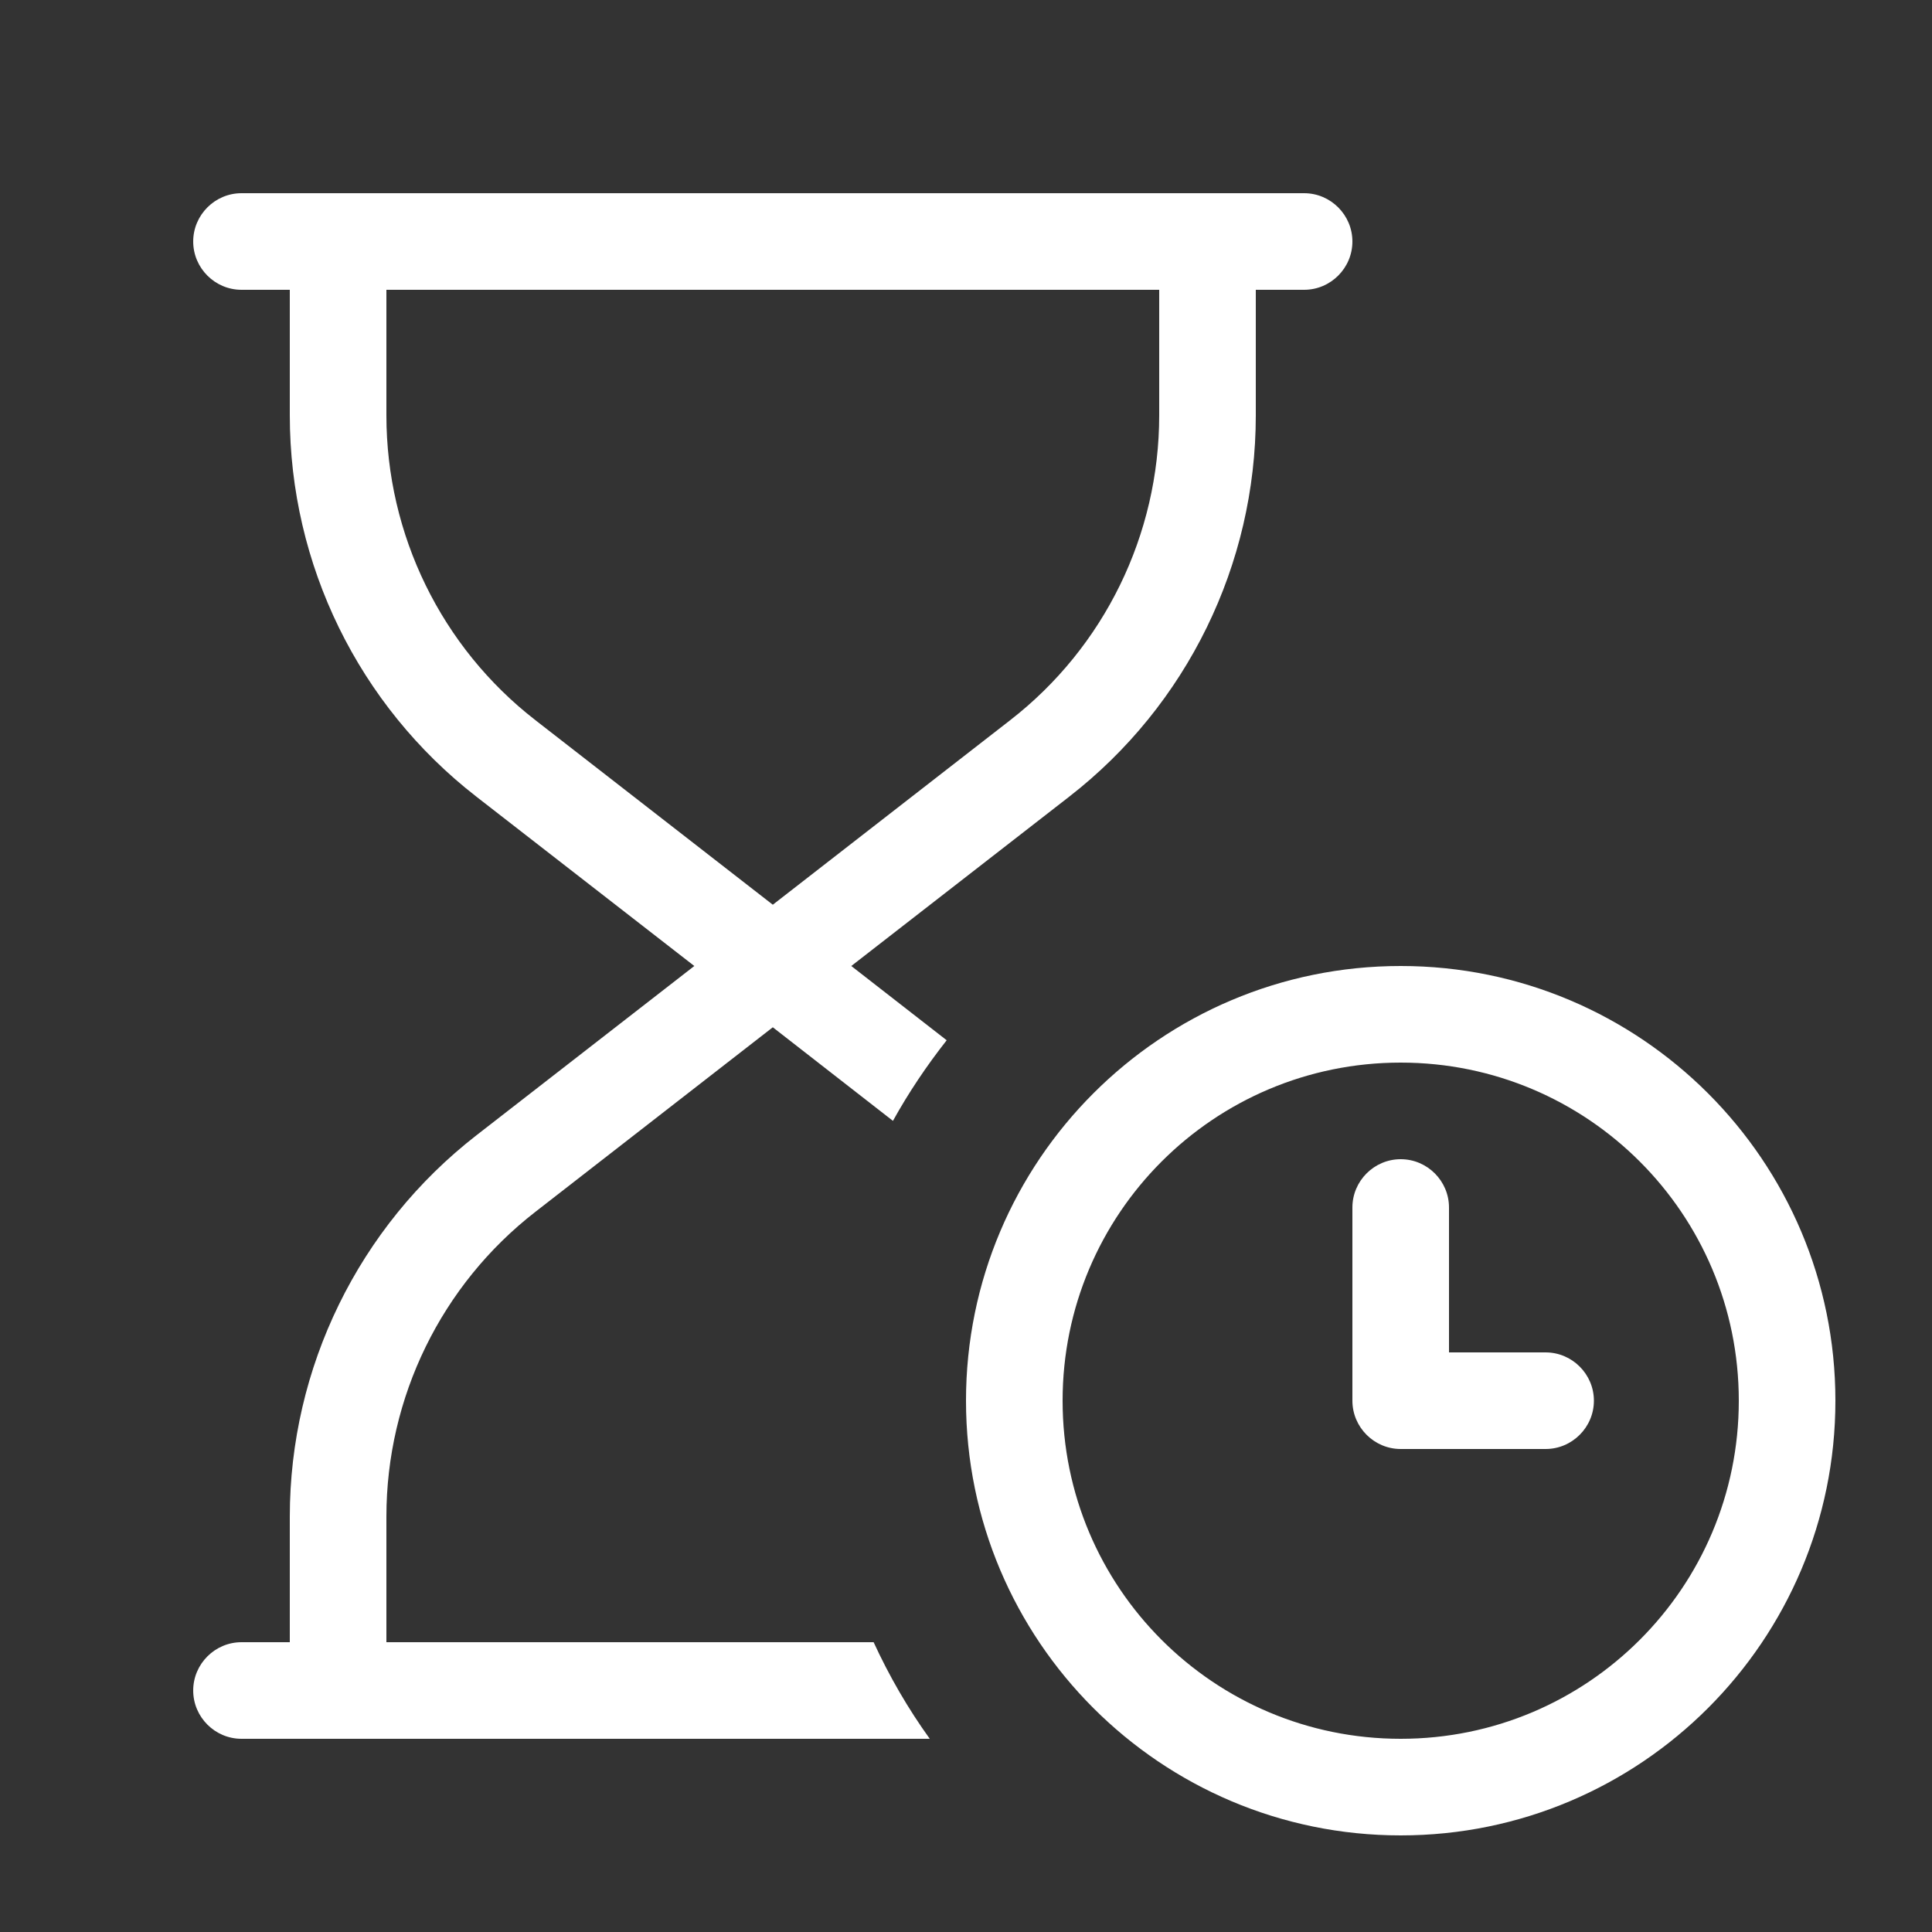 <svg xmlns="http://www.w3.org/2000/svg" viewBox="0 0 640 640"><rect x="0" y="0" width="640" height="640" fill="#333333" stroke="none"/><!--!Font Awesome Pro 7.1.0 by @fontawesome - https://fontawesome.com License - https://fontawesome.com/license (Commercial License) Copyright 2025 Fonticons, Inc.--><path fill="#ffffff" d="M80 64C71.2 64 64 71.2 64 80C64 88.8 71.2 96 80 96L96 96L96 137.6C96 187 118.8 233.6 157.8 263.9L230 320L157.8 376.1C118.8 406.4 96 453.1 96 502.4L96 544L80 544C71.2 544 64 551.2 64 560C64 568.8 71.2 576 80 576L308 576C300.8 566 294.6 555.3 289.4 544L128 544L128 502.4C128 462.9 146.2 425.6 177.4 401.4L256 340.3L295.8 371.3C301 361.9 307 353 313.6 344.6L282 320L354.2 263.9C393.2 233.6 416 187 416 137.6L416 96L432 96C440.8 96 448 88.8 448 80C448 71.2 440.8 64 432 64L80 64zM384 96L384 137.6C384 177.1 365.8 214.4 334.6 238.6L256 299.7L177.4 238.6C146.2 214.4 128 177.1 128 137.6L128 96L384 96zM464 352C525.9 352 576 402.1 576 464C576 525.9 525.9 576 464 576C402.1 576 352 525.9 352 464C352 402.1 402.1 352 464 352zM464 608C543.5 608 608 543.5 608 464C608 384.5 543.5 320 464 320C384.5 320 320 384.5 320 464C320 543.5 384.5 608 464 608zM464 384C455.2 384 448 391.2 448 400L448 464C448 472.8 455.2 480 464 480L512 480C520.8 480 528 472.8 528 464C528 455.2 520.8 448 512 448L480 448L480 400C480 391.2 472.8 384 464 384z"/></svg>